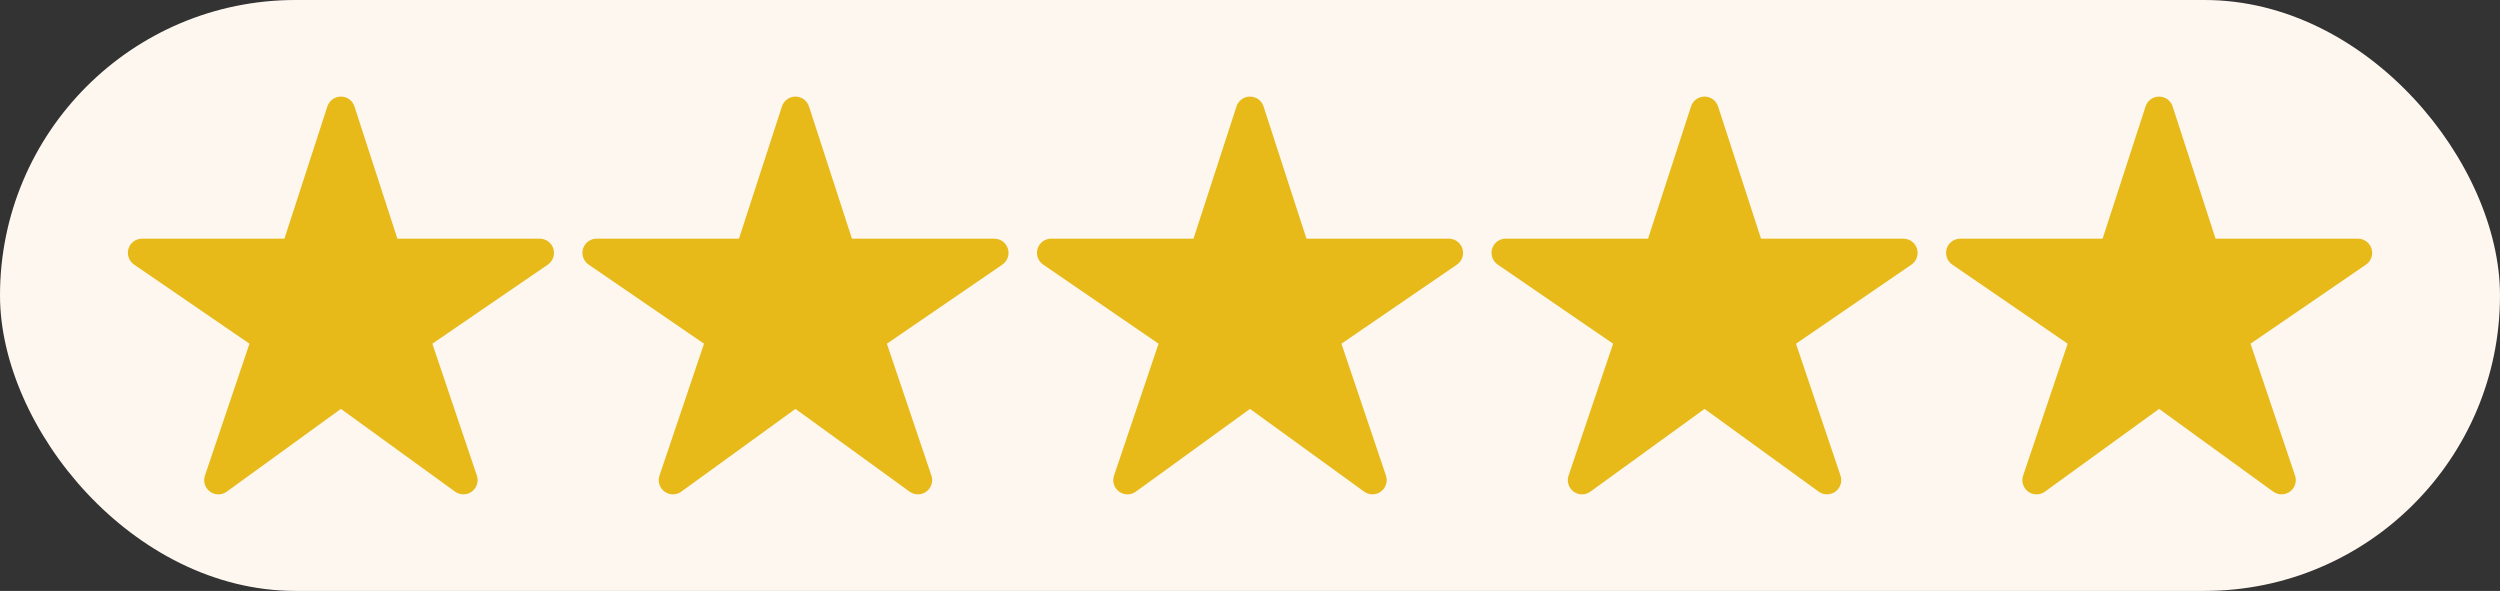 <svg width="110" height="26" viewBox="0 0 110 26" fill="none" xmlns="http://www.w3.org/2000/svg">
<rect x="0" y="0" width="110" height="26" fill="#333333" stroke="none"/>
<rect width="110" height="26" rx="13" fill="#FDF7EF"/>
<path d="M20.391 21.75C20.259 21.751 20.131 21.71 20.024 21.633L15 17.991L9.976 21.633C9.869 21.711 9.74 21.753 9.607 21.752C9.474 21.752 9.345 21.709 9.239 21.63C9.132 21.552 9.053 21.441 9.013 21.315C8.973 21.188 8.975 21.052 9.017 20.927L10.977 15.123L5.899 11.641C5.789 11.565 5.705 11.457 5.662 11.331C5.618 11.205 5.615 11.068 5.654 10.941C5.694 10.814 5.773 10.702 5.88 10.623C5.987 10.543 6.117 10.501 6.25 10.5H12.515L14.405 4.682C14.446 4.556 14.526 4.447 14.633 4.369C14.739 4.291 14.868 4.25 15 4.25C15.132 4.25 15.261 4.291 15.368 4.369C15.474 4.447 15.554 4.556 15.595 4.682L17.485 10.502H23.75C23.884 10.502 24.014 10.545 24.121 10.624C24.229 10.703 24.308 10.815 24.347 10.942C24.387 11.069 24.384 11.206 24.341 11.332C24.297 11.459 24.214 11.567 24.104 11.643L19.023 15.123L20.982 20.925C21.013 21.019 21.022 21.119 21.008 21.217C20.993 21.315 20.955 21.409 20.898 21.489C20.84 21.57 20.764 21.635 20.676 21.681C20.587 21.726 20.49 21.75 20.391 21.75Z" fill="#E7BA1A"/>
<path d="M40.391 21.75C40.259 21.751 40.131 21.71 40.024 21.633L35 17.991L29.976 21.633C29.869 21.711 29.74 21.753 29.607 21.752C29.474 21.752 29.345 21.709 29.239 21.63C29.132 21.552 29.053 21.441 29.013 21.315C28.973 21.188 28.975 21.052 29.017 20.927L30.977 15.123L25.898 11.641C25.788 11.565 25.706 11.457 25.662 11.331C25.618 11.205 25.615 11.068 25.654 10.941C25.694 10.814 25.773 10.702 25.88 10.623C25.987 10.543 26.117 10.501 26.25 10.5H32.515L34.406 4.682C34.446 4.556 34.526 4.447 34.633 4.369C34.739 4.291 34.868 4.25 35 4.25C35.132 4.25 35.261 4.291 35.368 4.369C35.474 4.447 35.554 4.556 35.595 4.682L37.485 10.502H43.75C43.884 10.502 44.014 10.545 44.121 10.624C44.228 10.703 44.308 10.815 44.347 10.942C44.387 11.069 44.385 11.206 44.341 11.332C44.297 11.459 44.214 11.567 44.104 11.643L39.023 15.123L40.982 20.925C41.013 21.019 41.022 21.119 41.008 21.217C40.993 21.315 40.955 21.409 40.898 21.489C40.84 21.57 40.764 21.635 40.676 21.681C40.587 21.726 40.49 21.75 40.391 21.75Z" fill="#E7BA1A"/>
<path d="M60.391 21.75C60.259 21.751 60.131 21.71 60.024 21.633L55 17.991L49.976 21.633C49.869 21.711 49.74 21.753 49.607 21.752C49.474 21.752 49.345 21.709 49.239 21.63C49.132 21.552 49.053 21.441 49.013 21.315C48.973 21.188 48.975 21.052 49.017 20.927L50.977 15.123L45.898 11.641C45.788 11.565 45.706 11.457 45.662 11.331C45.618 11.205 45.615 11.068 45.654 10.941C45.694 10.814 45.773 10.702 45.88 10.623C45.987 10.543 46.117 10.501 46.25 10.5H52.515L54.406 4.682C54.446 4.556 54.526 4.447 54.633 4.369C54.739 4.291 54.868 4.25 55 4.25C55.132 4.25 55.261 4.291 55.368 4.369C55.474 4.447 55.554 4.556 55.595 4.682L57.485 10.502H63.75C63.884 10.502 64.014 10.545 64.121 10.624C64.228 10.703 64.308 10.815 64.347 10.942C64.387 11.069 64.385 11.206 64.341 11.332C64.297 11.459 64.214 11.567 64.104 11.643L59.023 15.123L60.982 20.925C61.013 21.019 61.022 21.119 61.008 21.217C60.993 21.315 60.955 21.409 60.898 21.489C60.84 21.57 60.764 21.635 60.676 21.681C60.587 21.726 60.49 21.75 60.391 21.75Z" fill="#E7BA1A"/>
<path d="M80.391 21.75C80.259 21.751 80.131 21.71 80.024 21.633L75 17.991L69.976 21.633C69.869 21.711 69.74 21.753 69.607 21.752C69.474 21.752 69.345 21.709 69.239 21.63C69.132 21.552 69.053 21.441 69.013 21.315C68.973 21.188 68.975 21.052 69.017 20.927L70.977 15.123L65.898 11.641C65.788 11.565 65.706 11.457 65.662 11.331C65.618 11.205 65.615 11.068 65.654 10.941C65.694 10.814 65.773 10.702 65.88 10.623C65.987 10.543 66.117 10.501 66.25 10.5H72.515L74.406 4.682C74.446 4.556 74.526 4.447 74.632 4.369C74.739 4.291 74.868 4.25 75 4.25C75.132 4.25 75.261 4.291 75.368 4.369C75.474 4.447 75.554 4.556 75.595 4.682L77.485 10.502H83.75C83.884 10.502 84.014 10.545 84.121 10.624C84.228 10.703 84.308 10.815 84.347 10.942C84.387 11.069 84.385 11.206 84.341 11.332C84.297 11.459 84.214 11.567 84.104 11.643L79.023 15.123L80.982 20.925C81.013 21.019 81.022 21.119 81.008 21.217C80.993 21.315 80.955 21.409 80.898 21.489C80.84 21.57 80.764 21.635 80.676 21.681C80.588 21.726 80.49 21.75 80.391 21.75Z" fill="#E7BA1A"/>
<path d="M100.391 21.75C100.259 21.751 100.131 21.71 100.024 21.633L95 17.991L89.976 21.633C89.869 21.711 89.74 21.753 89.607 21.752C89.474 21.752 89.345 21.709 89.239 21.63C89.132 21.552 89.053 21.441 89.013 21.315C88.973 21.188 88.975 21.052 89.017 20.927L90.977 15.123L85.898 11.641C85.788 11.565 85.706 11.457 85.662 11.331C85.618 11.205 85.615 11.068 85.654 10.941C85.694 10.814 85.773 10.702 85.88 10.623C85.987 10.543 86.117 10.501 86.25 10.5H92.515L94.406 4.682C94.446 4.556 94.526 4.447 94.632 4.369C94.739 4.291 94.868 4.25 95 4.25C95.132 4.25 95.261 4.291 95.368 4.369C95.474 4.447 95.554 4.556 95.595 4.682L97.485 10.502H103.75C103.884 10.502 104.014 10.545 104.121 10.624C104.229 10.703 104.308 10.815 104.347 10.942C104.387 11.069 104.385 11.206 104.341 11.332C104.297 11.459 104.214 11.567 104.104 11.643L99.023 15.123L100.982 20.925C101.013 21.019 101.022 21.119 101.008 21.217C100.993 21.315 100.955 21.409 100.898 21.489C100.84 21.57 100.764 21.635 100.676 21.681C100.588 21.726 100.49 21.75 100.391 21.75Z" fill="#E7BA1A"/>
</svg>
